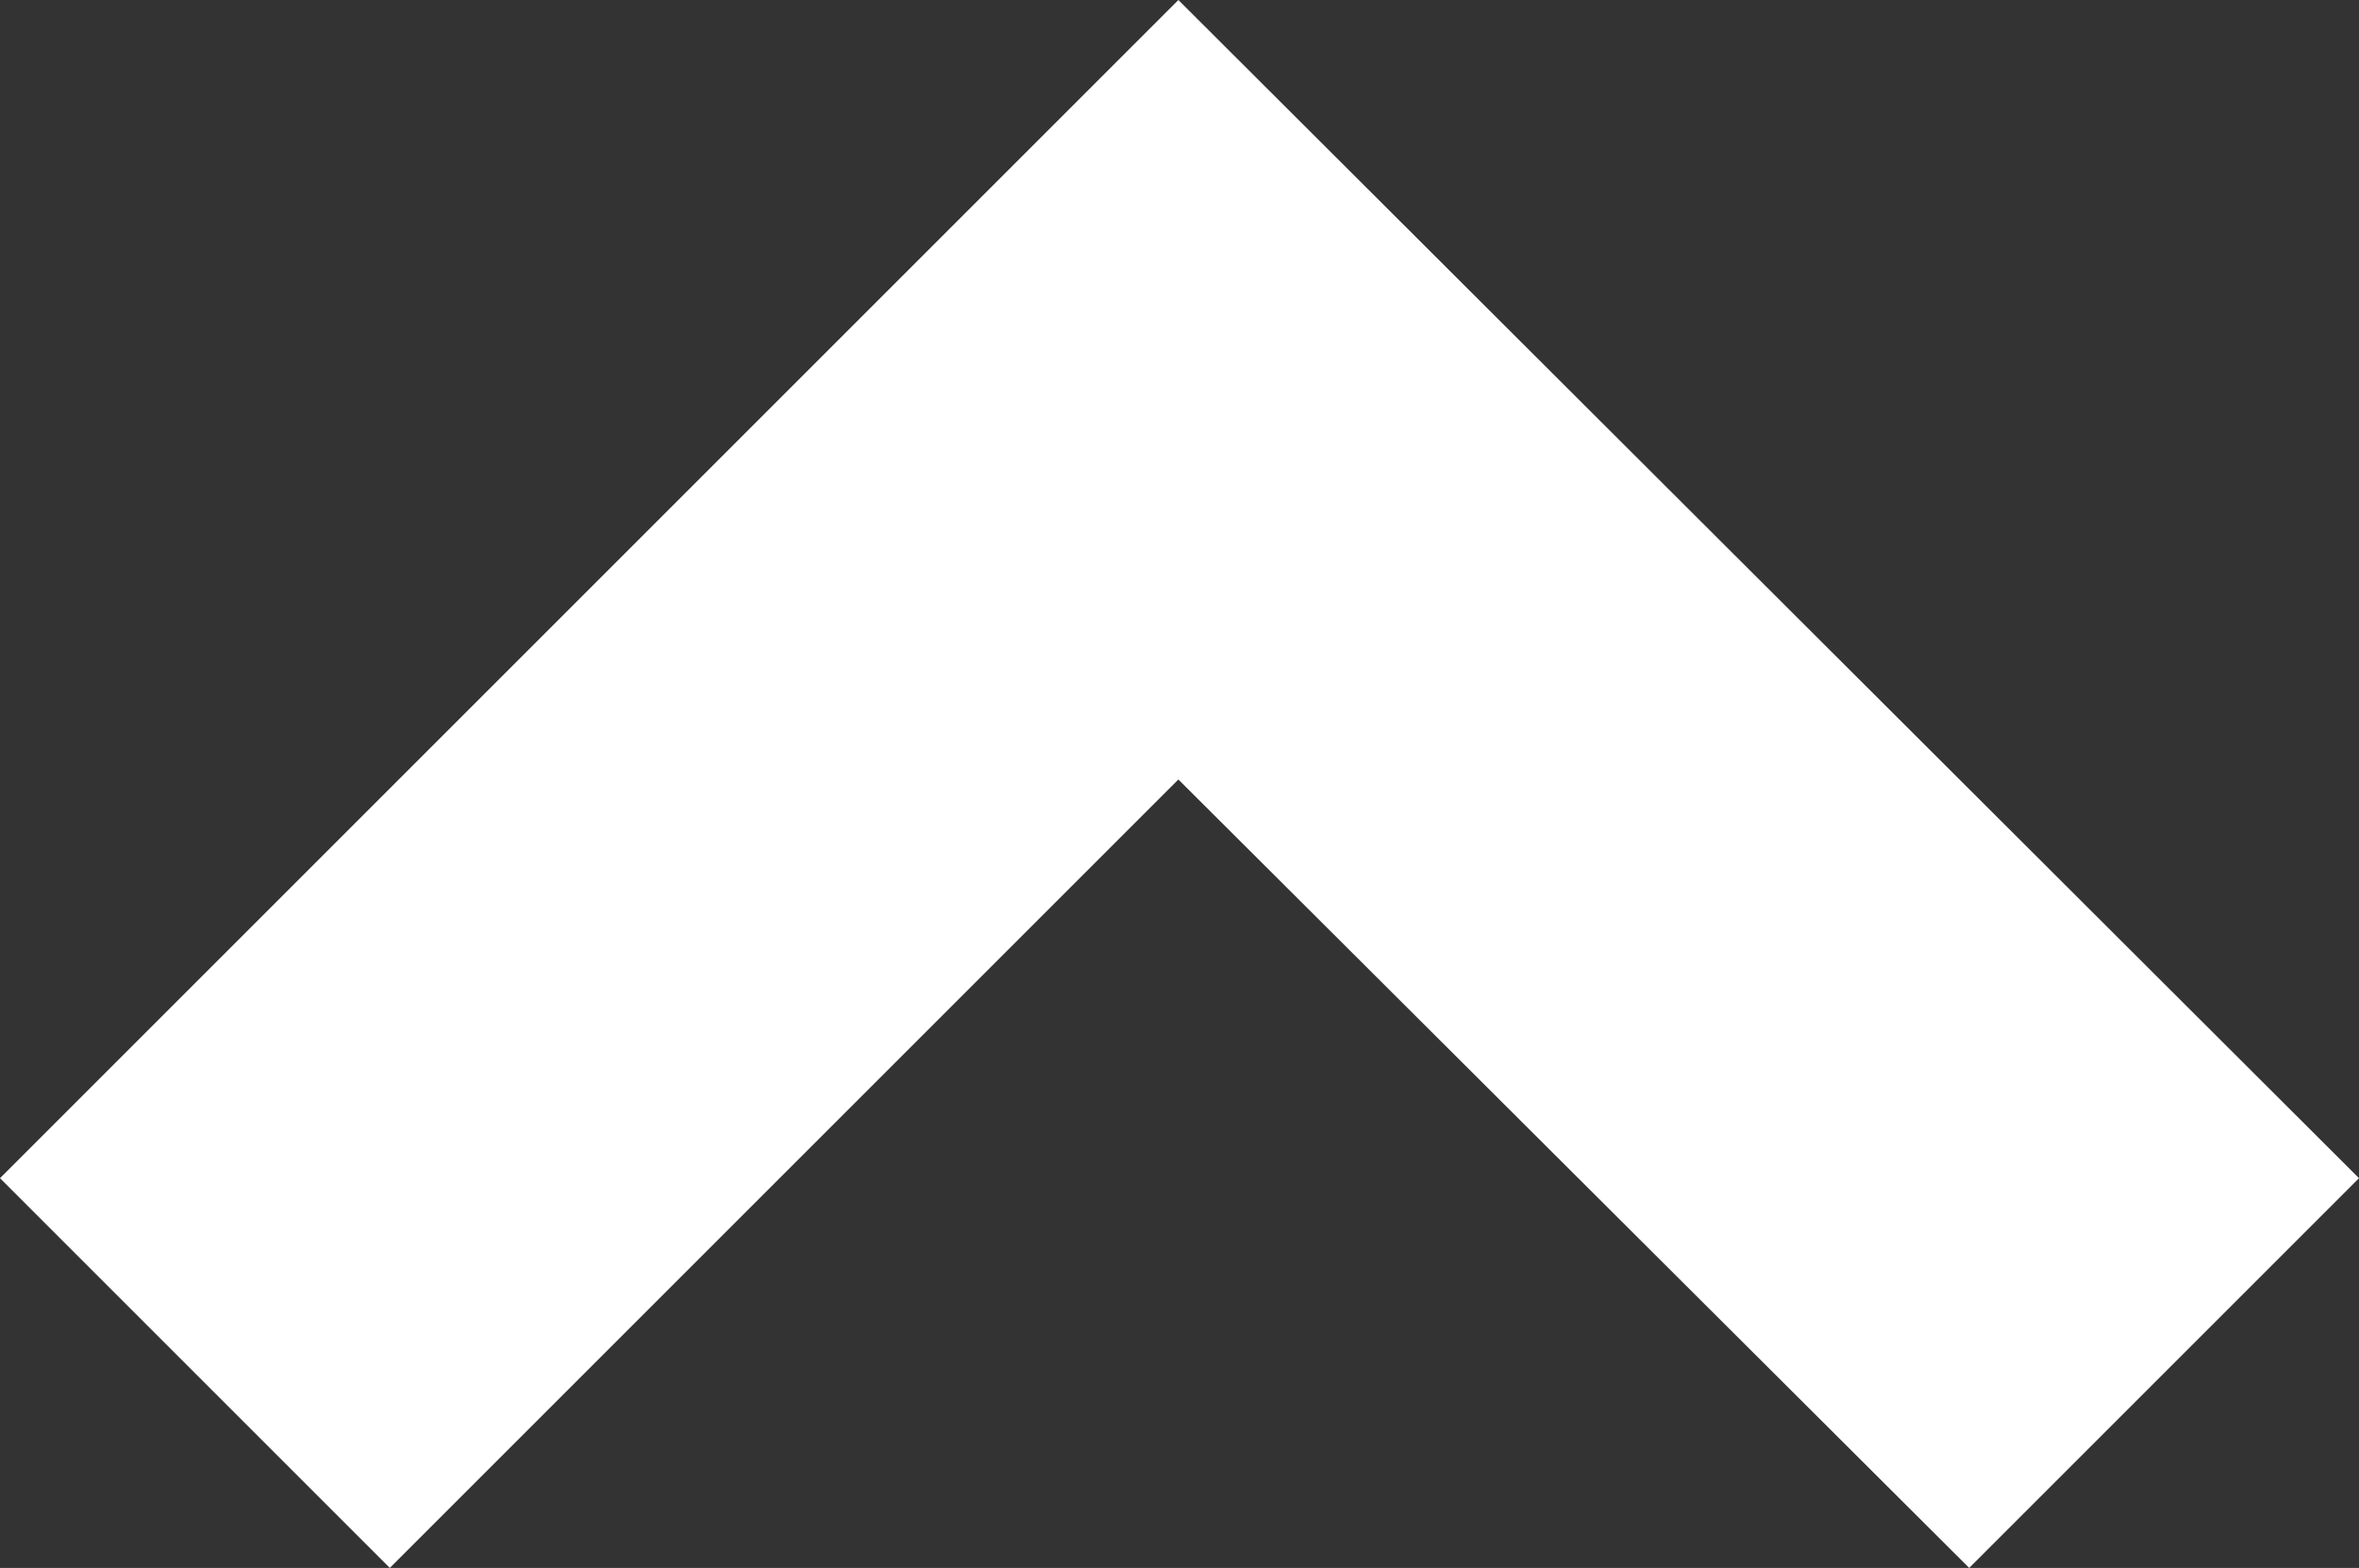 <?xml version="1.0" encoding="UTF-8"?>
<svg id="_レイヤー_2" data-name="レイヤー 2" xmlns="http://www.w3.org/2000/svg" viewBox="0 0 10.53 7">
  <rect x="0" y="0" width="10.53" height="7" fill="#333333" stroke="none"/>
  <defs>
    <style>
      .cls-1 {
        fill: #fff;
        stroke-width: 0px;
      }
    </style>
  </defs>
  <g id="_背景" data-name="背景">
    <polygon class="cls-1" points="1.74 7 5.26 3.48 8.79 7 10.53 5.26 5.26 0 0 5.26 1.74 7"/>
  </g>
</svg>